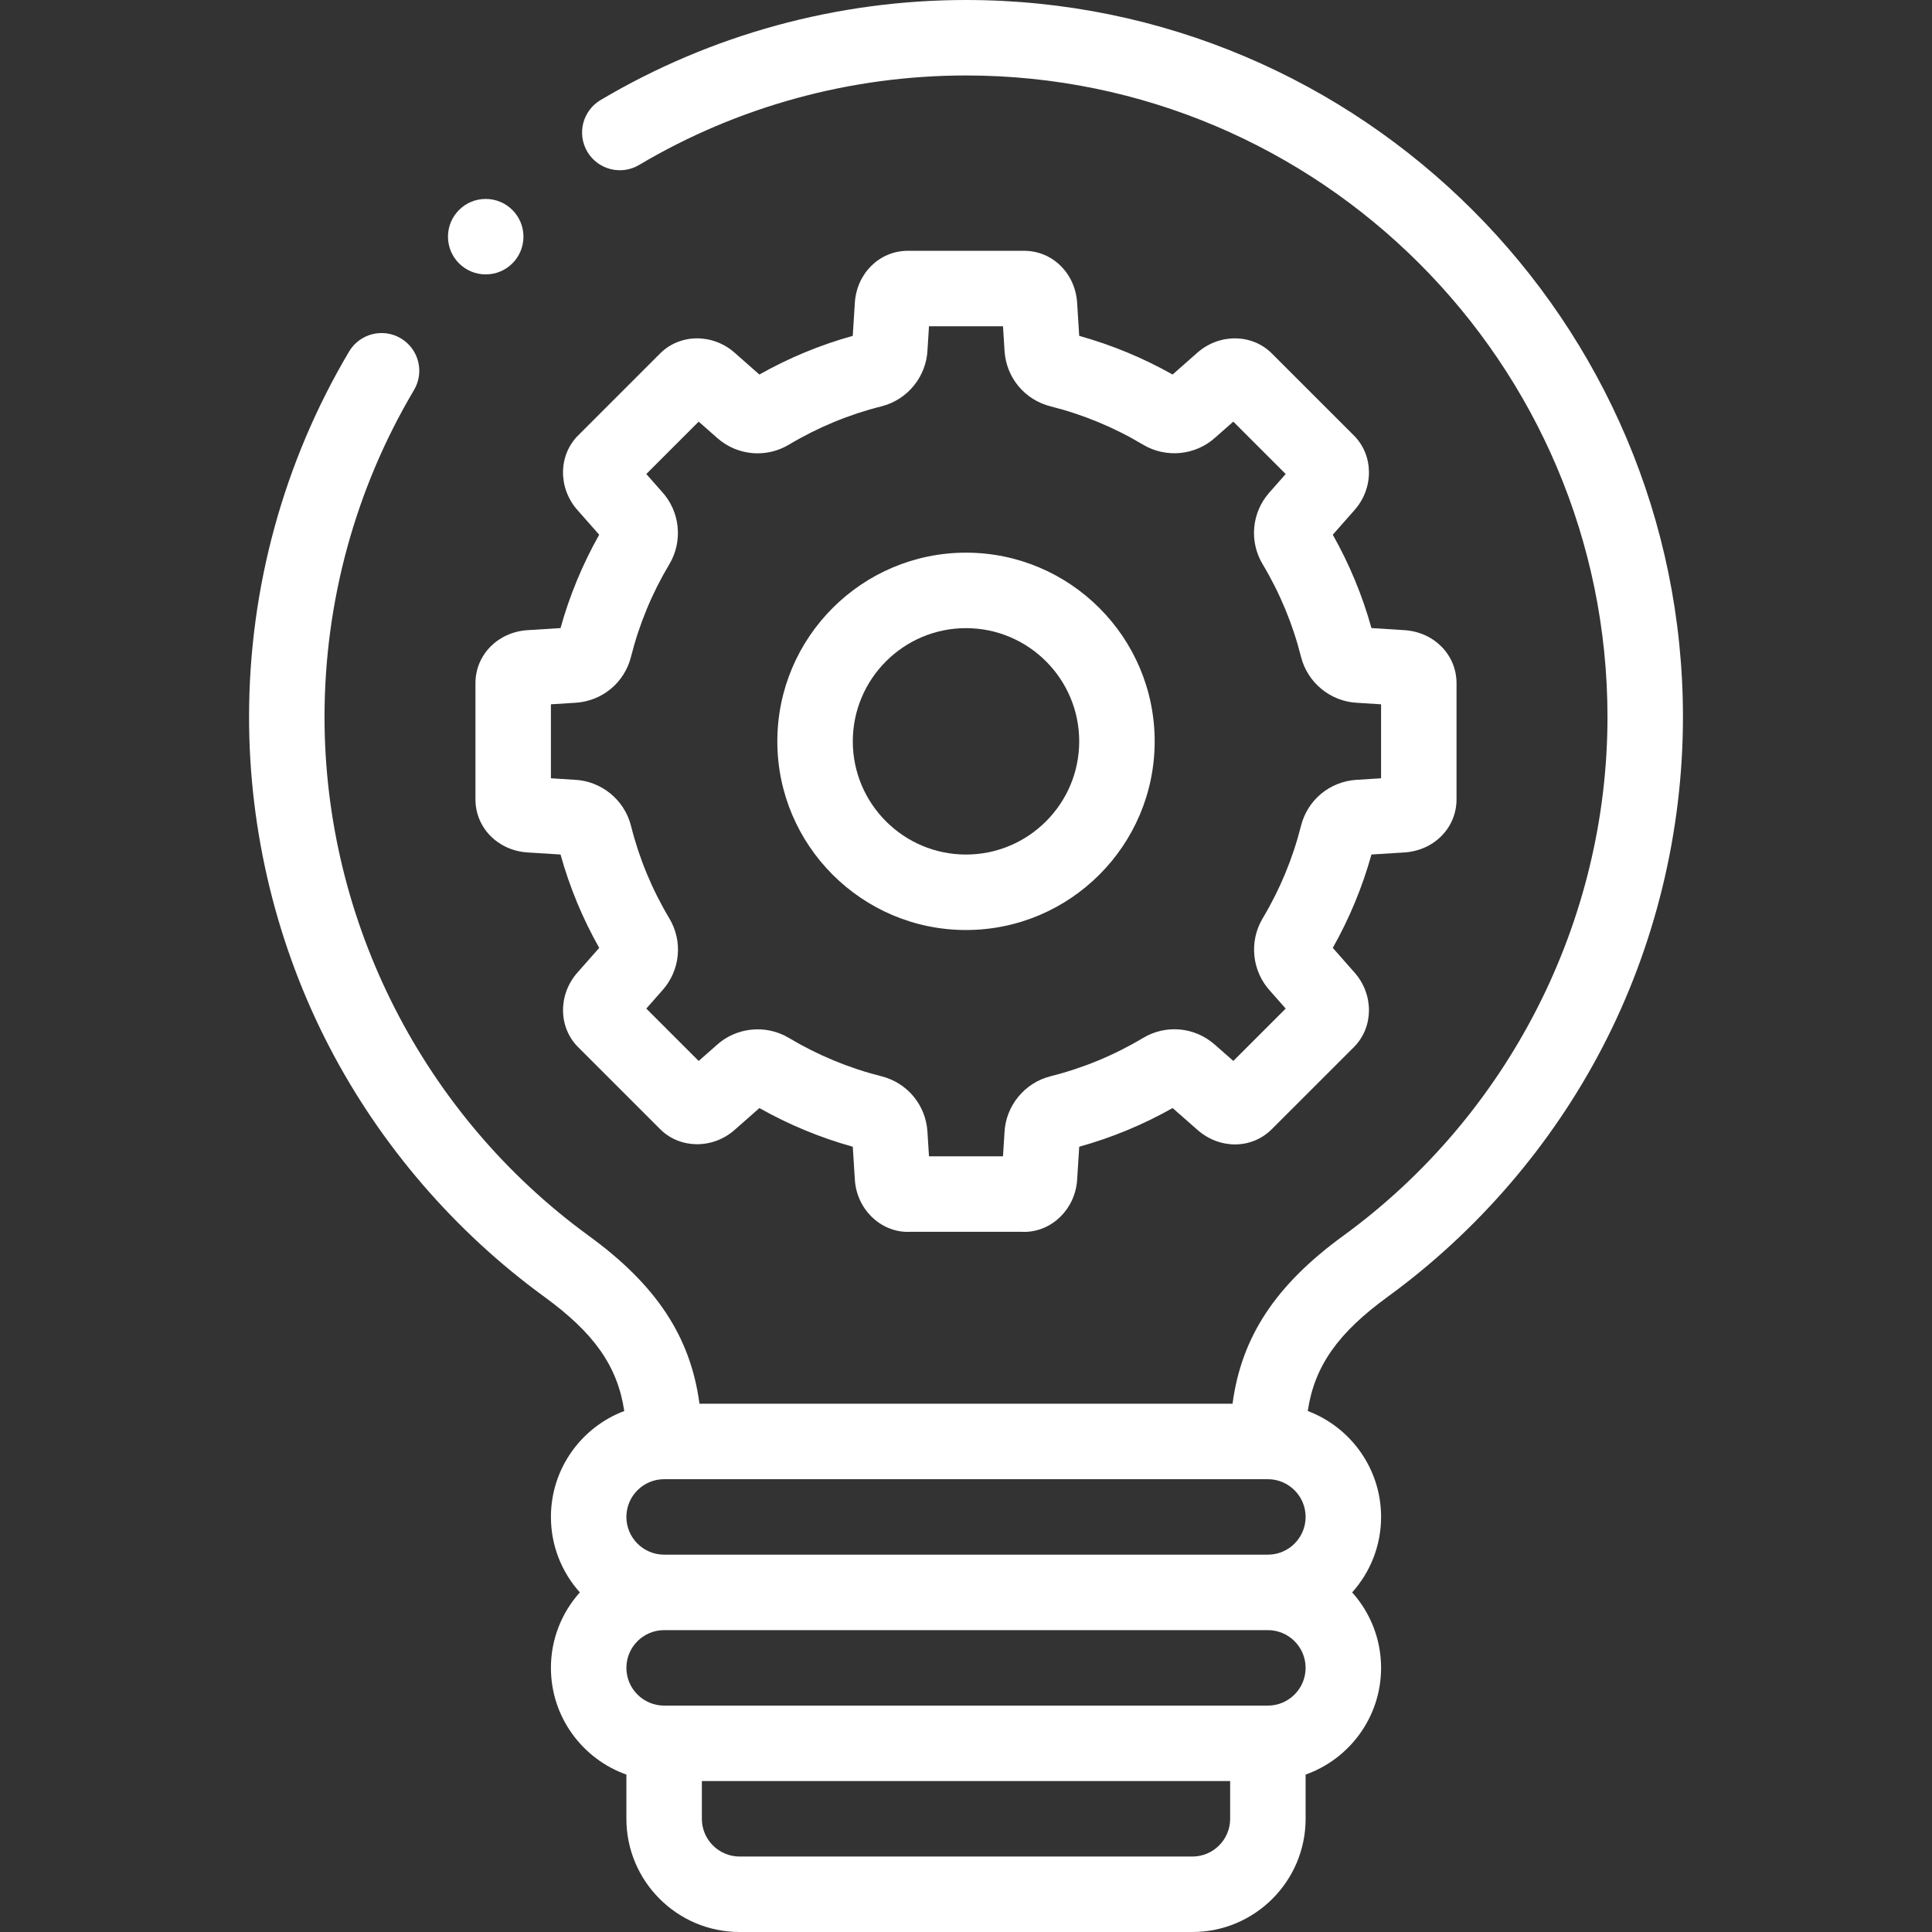 <svg id="Layer_1" enable-background="new 0 0 512.001 512.001" height="512" viewBox="0 0 512.001 512.001" width="512" xmlns="http://www.w3.org/2000/svg"><rect x="0" y="0" width="512.001" height="512.001" fill="#333333" stroke="none"/><g><g><path fill="white" d="m256.001 0c-34.133 0-67.623 9.17-96.848 26.518-4.749 2.819-6.314 8.955-3.495 13.704 2.82 4.75 8.956 6.312 13.704 3.495 26.137-15.516 56.097-23.717 86.639-23.717 93.738 0 170 76.262 170 170 0 54.165-26.182 105.568-70.036 137.504-17.812 12.971-26.96 26.666-29.329 44.498h-141.269c-2.37-17.832-11.518-31.527-29.33-44.498-43.855-31.936-70.036-83.339-70.036-137.504 0-30.547 8.2-60.505 23.713-86.634 2.819-4.749 1.255-10.885-3.494-13.704-4.75-2.821-10.884-1.256-13.704 3.493-17.346 29.218-26.515 62.706-26.515 96.845 0 30.455 7.383 60.74 21.352 87.58 13.513 25.966 33.192 48.819 56.911 66.092 13.08 9.525 19.373 18.27 21.173 30.256-11.345 4.283-19.437 15.249-19.437 28.074 0 7.678 2.902 14.688 7.664 20-4.761 5.312-7.664 12.322-7.664 20 0 13.036 8.361 24.152 20 28.28v11.72c0 16.542 13.458 29.999 30 29.999h120c16.542 0 30-13.457 30-29.999v-11.72c11.64-4.128 20-15.244 20-28.28 0-7.678-2.902-14.688-7.663-20 4.761-5.312 7.663-12.322 7.663-20 0-12.825-8.091-23.791-19.435-28.074 1.8-11.986 8.093-20.731 21.172-30.256 23.718-17.272 43.397-40.126 56.91-66.092 13.969-26.84 21.353-57.125 21.353-87.58 0-104.767-85.233-190-189.999-190zm80 392.002c5.514 0 9.999 4.486 9.999 10s-4.485 10-9.999 10h-160c-5.514 0-10-4.486-10-10s4.486-10 10-10zm-160 40h160c5.514 0 9.999 4.486 9.999 10s-4.485 10-9.999 10h-160c-5.514 0-10-4.486-10-10s4.486-10 10-10zm140 59.999h-120c-5.514 0-10-4.485-10-9.999v-10h140v10c0 5.514-4.486 9.999-10 9.999z"/><path fill="white" d="m126.001 181.064v30.776c0 7.523 5.942 13.571 13.826 14.068l8.721.547c2.396 8.621 5.834 16.922 10.25 24.744l-5.788 6.562c-5.136 5.821-5.055 14.485.186 19.726l21.764 21.762c5.24 5.238 13.904 5.322 19.725.187l6.564-5.788c7.801 4.401 16.101 7.84 24.749 10.25l.547 8.717c.486 7.766 6.666 13.85 14.069 13.85.231 0 .461-.008.688-.023h29.398c.229.016.459.023.69.023 7.402 0 13.582-6.084 14.068-13.848l.548-8.721c8.624-2.396 16.927-5.834 24.752-10.25l6.566 5.772c5.928 5.218 14.404 5.145 19.717-.169l21.766-21.762c5.239-5.239 5.32-13.903.186-19.725l-5.788-6.563c4.401-7.8 7.839-16.096 10.249-24.744l8.724-.547c7.88-.497 13.822-6.545 13.822-14.068v-30.776c0-7.527-5.944-13.575-13.825-14.068l-8.721-.548c-2.397-8.622-5.835-16.921-10.25-24.742l5.79-6.563c5.135-5.822 5.053-14.486-.188-19.726l-21.764-21.762c-5.24-5.237-13.904-5.321-19.725-.187l-6.565 5.789c-7.806-4.404-16.107-7.843-24.747-10.248l-.546-8.724c-.497-7.88-6.546-13.821-14.069-13.821h-30.78c-7.527 0-13.575 5.943-14.069 13.824l-.547 8.719c-8.623 2.396-16.924 5.834-24.748 10.249l-6.563-5.788c-5.822-5.135-14.485-5.053-19.725.187l-21.765 21.762c-5.24 5.24-5.321 13.905-.186 19.726l5.789 6.563c-4.402 7.799-7.839 16.096-10.25 24.743l-8.72.548c-7.881.492-13.825 6.54-13.825 14.067zm20 5.583 6.537-.41c7.072-.442 12.977-5.355 14.688-12.208 2.172-8.625 5.586-16.863 10.148-24.488 3.68-6.155 2.843-14.053-2.018-19.297l-4.079-4.625 13.883-13.882 4.906 4.326c5.305 4.692 12.95 5.402 19.018 1.77 7.646-4.572 15.882-7.984 24.471-10.139 6.964-1.739 11.973-7.916 12.252-15.068l.386-6.161h19.614l.409 6.542c.445 7.072 5.36 12.975 12.231 14.688 8.616 2.17 16.848 5.581 24.465 10.137 6.156 3.684 14.056 2.846 19.301-2.015l4.627-4.08 13.884 13.882-4.327 4.905c-4.693 5.306-5.403 12.95-1.77 19.02 4.573 7.644 7.985 15.879 10.14 24.467 1.74 6.965 7.916 11.972 15.069 12.25l6.163.387v19.609l-6.539.41c-7.07.443-12.974 5.356-14.686 12.208-2.173 8.627-5.586 16.865-10.145 24.485-3.685 6.155-2.849 14.055 2.015 19.301l4.079 4.624-13.877 13.875-4.911-4.318c-5.307-4.693-12.95-5.403-19.02-1.77-7.646 4.572-15.882 7.983-24.476 10.138-6.961 1.741-11.967 7.917-12.247 15.067l-.387 6.163h-19.613l-.41-6.538c-.443-7.07-5.358-12.974-12.209-14.685-8.625-2.172-16.865-5.586-24.488-10.145-6.156-3.684-14.053-2.848-19.299 2.013l-4.628 4.081-13.883-13.882 4.326-4.903c4.693-5.306 5.403-12.95 1.769-19.019-4.572-7.646-7.984-15.881-10.139-24.472-1.741-6.962-7.916-11.968-15.067-12.248l-6.166-.387v-19.608z"/><path fill="white" d="m256.001 246.464c27.57 0 50-22.43 50-50s-22.43-50-50-50-50 22.43-50 50 22.43 50 50 50zm0-80c16.542 0 30 13.458 30 30s-13.458 30-30 30-30-13.458-30-30 13.458-30 30-30z"/><path fill="white" d="m128.721 72.721c5.523 0 10-4.478 10-10s-4.477-10-10-10h-.007c-5.523 0-9.996 4.478-9.996 10s4.48 10 10.003 10z"/></g></g></svg>